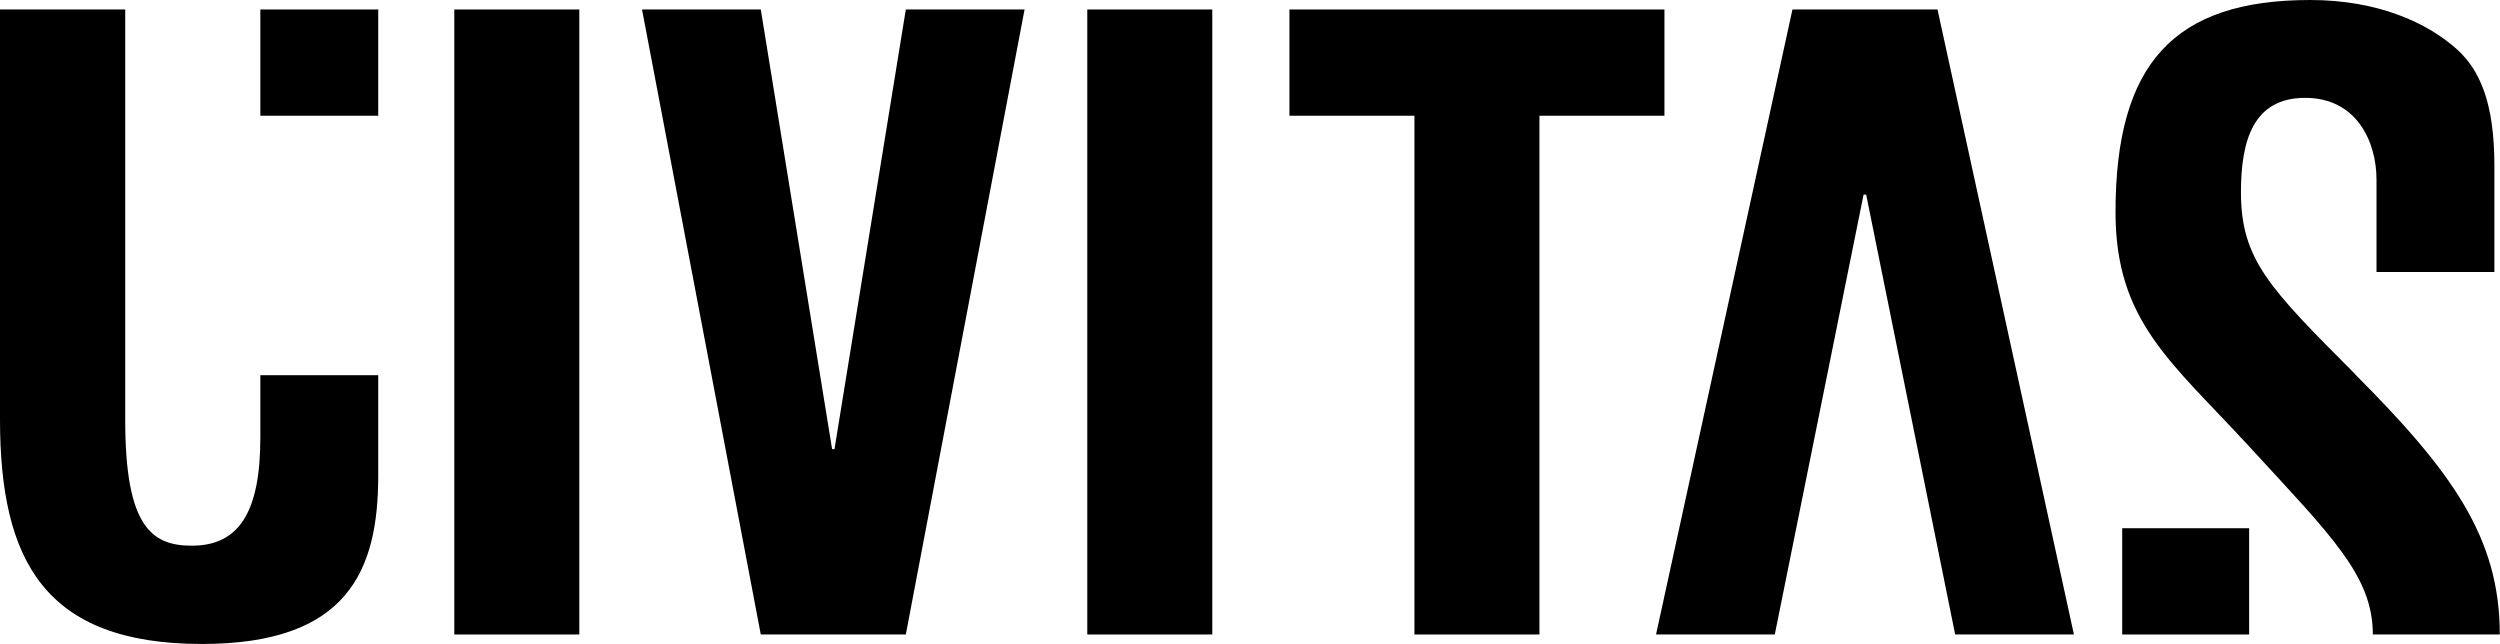 <?xml version="1.0" encoding="UTF-8"?>
<svg id="Layer_1" data-name="Layer 1" xmlns="http://www.w3.org/2000/svg" width="116" height="29.87" viewBox="0 0 116 29.87">
  <polygon points="38.72 20.84 38.61 20.84 35.3 .44 29.79 .44 35.3 29.44 42.03 29.44 47.54 .44 42.03 .44 38.72 20.84" stroke-width="0"/>
  <path d="m12.08,17.4v2.91c0,3.5-1.02,5.01-3.18,5.01-1.86,0-3.09-.88-3.09-5.83V.44H0v19.01c0,6.53,2.04,10.43,9.37,10.43,6.75,0,8.18-3.38,8.18-7.81v-4.66h-5.47Z" stroke-width="0"/>
  <rect x="12.08" y=".44" width="5.47" height="4.93" stroke-width="0"/>
  <rect x="50.45" y=".44" width="5.8" height="29" stroke-width="0"/>
  <rect x="21.08" y=".44" width="5.8" height="29" stroke-width="0"/>
  <polygon points="83.17 .44 76.84 29.44 82.35 29.44 86.47 9.03 86.59 9.03 90.72 29.44 96.23 29.44 89.9 .44 83.17 .44" stroke-width="0"/>
  <path d="m109.26,17.34c-3.98-3.99-5.28-5.3-5.28-8.43,0-2.42.59-4.37,2.98-4.37s3.31,2.04,3.31,3.79v4.29h5.47v-4.93c0-2.97-.7-4.43-1.69-5.36-1.4-1.28-3.72-2.33-6.86-2.33-6.34,0-9.03,2.97-9.03,9.85,0,5.05,2.58,6.93,6.15,10.81,3.86,4.2,5.79,6.05,5.79,8.78h5.89c0-4.49-2.2-7.55-6.74-12.1Z" stroke-width="0"/>
  <rect x="98.47" y="24.51" width="5.89" height="4.93" stroke-width="0"/>
  <polygon points="77.23 5.37 77.23 .44 59.83 .44 59.83 5.37 65.63 5.37 65.63 29.44 71.43 29.44 71.43 5.37 77.23 5.37" stroke-width="0"/>
</svg>